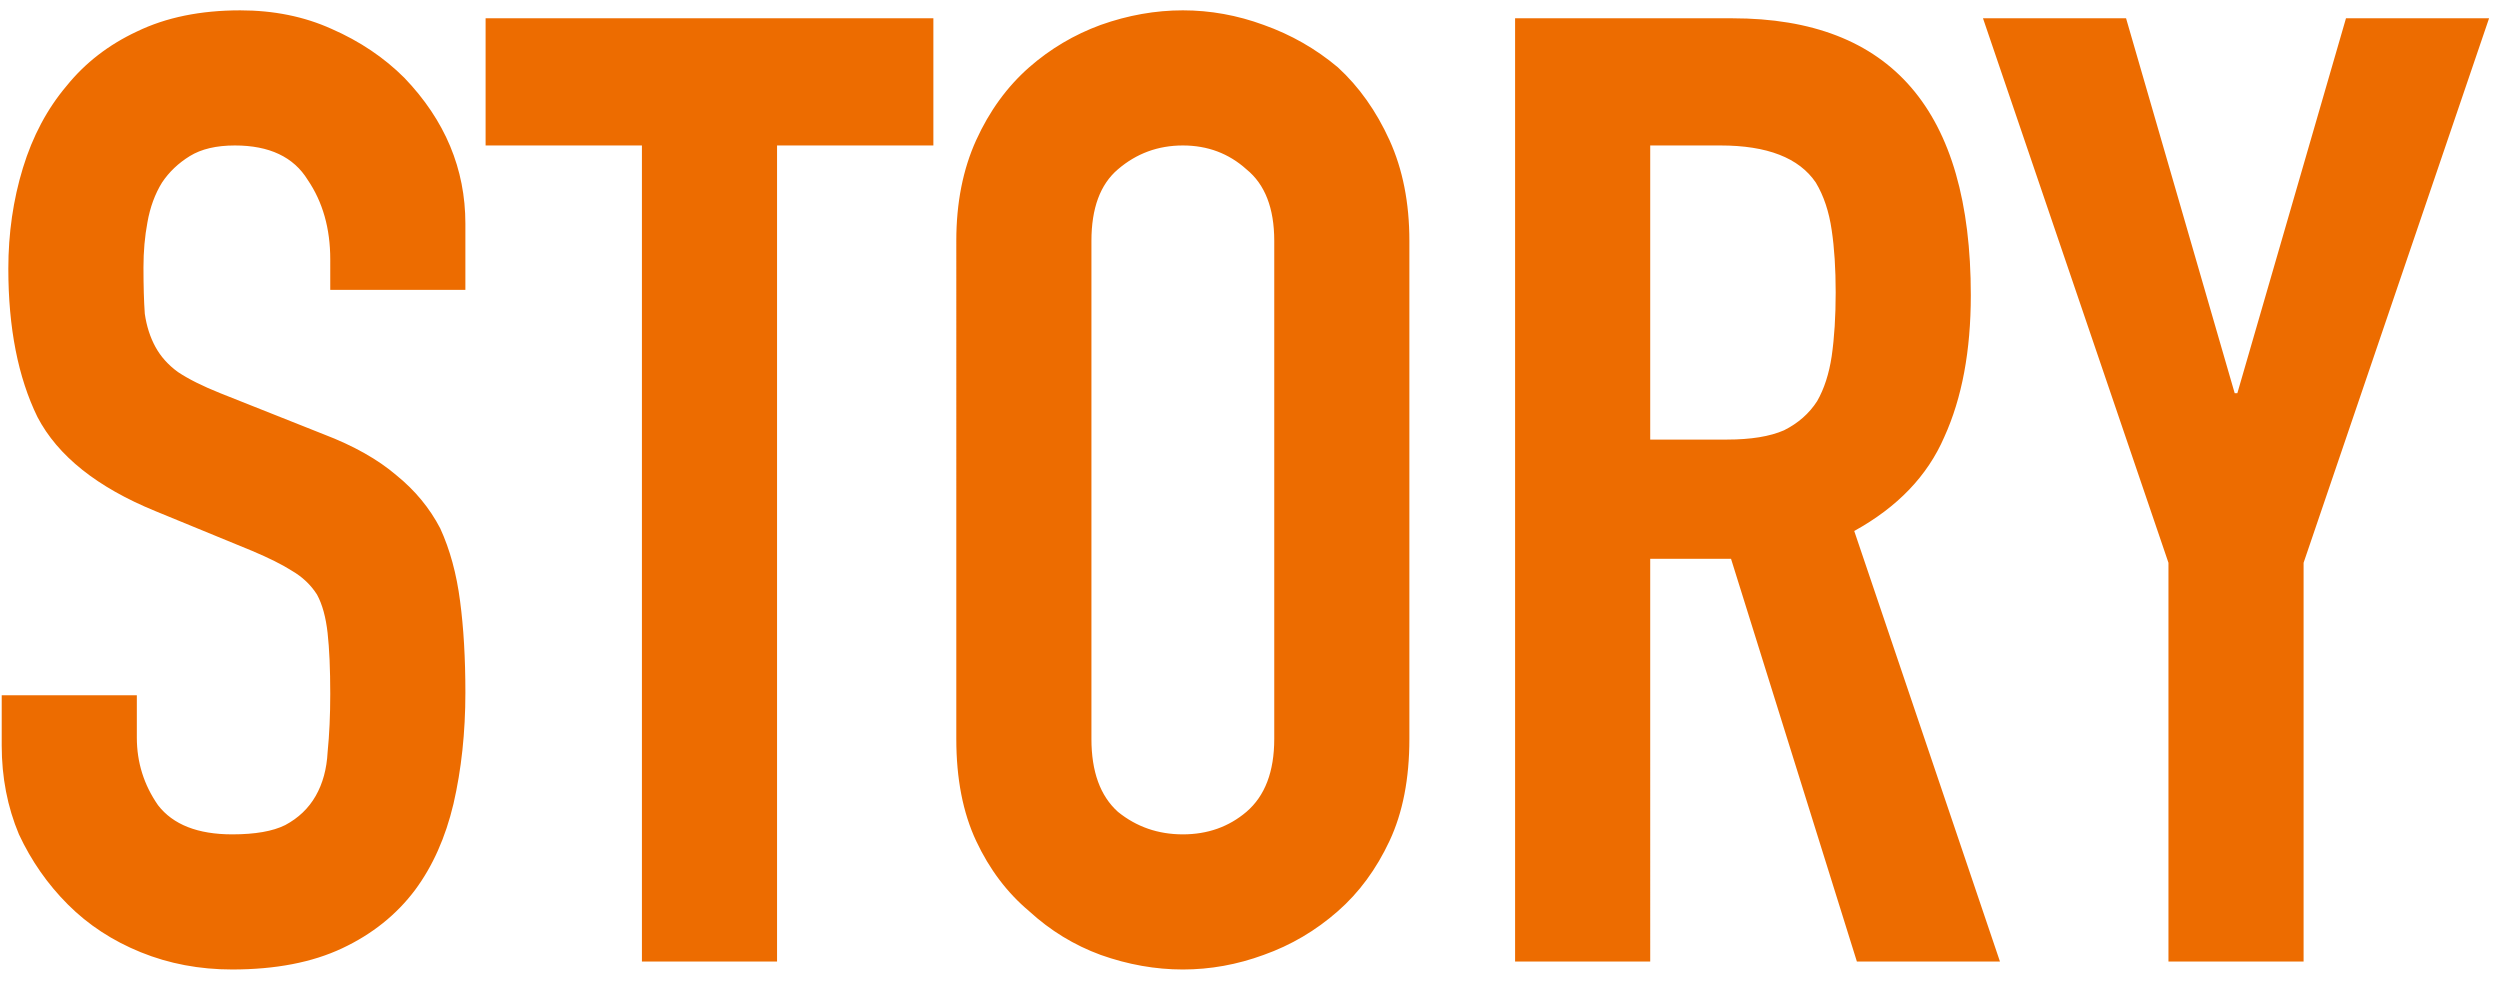 <svg width="117" height="46" viewBox="0 0 117 46" fill="none" xmlns="http://www.w3.org/2000/svg"><path d="M21.78 13.566h-6.324V12.14c0-1.447-.351-2.687-1.054-3.72-.661-1.075-1.798-1.612-3.41-1.612-.868 0-1.571.165-2.108.496-.537.331-.971.744-1.302 1.24-.331.537-.558 1.157-.682 1.86-.124.661-.186 1.364-.186 2.108 0 .868.021 1.591.062 2.17.083.579.248 1.095.496 1.55.248.455.599.847 1.054 1.178.496.331 1.157.661 1.984.992l4.836 1.922c1.405.537 2.542 1.178 3.41 1.922.868.703 1.55 1.529 2.046 2.48.455.992.765 2.129.93 3.41.165 1.24.248 2.666.248 4.278 0 1.86-.186 3.596-.558 5.208-.372 1.571-.971 2.914-1.798 4.03-.868 1.157-2.005 2.067-3.41 2.728-1.405.661-3.121.992-5.146.992-1.529 0-2.955-.269-4.278-.806-1.323-.537-2.459-1.281-3.41-2.232-.951-.951-1.715-2.046-2.294-3.286-.537-1.281-.806-2.666-.806-4.154v-2.356H6.404v1.984c0 1.157.331 2.211.992 3.162.703.909 1.86 1.364 3.472 1.364 1.075 0 1.901-.145 2.48-.434.62-.331 1.095-.785 1.426-1.364.331-.579.517-1.261.558-2.046.083-.827.124-1.736.124-2.728 0-1.157-.041-2.108-.124-2.852-.083-.744-.248-1.343-.496-1.798-.289-.455-.682-.827-1.178-1.116-.455-.289-1.075-.599-1.86-.93l-4.526-1.86c-2.728-1.116-4.567-2.583-5.518-4.402-.909-1.86-1.364-4.175-1.364-6.944 0-1.653.227-3.224.682-4.712.455-1.488 1.137-2.769 2.046-3.844.868-1.075 1.963-1.922 3.286-2.542 1.364-.661 2.976-.992 4.836-.992 1.571 0 2.997.289 4.278.868 1.323.579 2.459 1.343 3.41 2.294 1.901 1.984 2.852 4.257 2.852 6.82v3.1zM30.042 45V6.808h-7.316V.856h20.956V6.808h-7.316V45h-6.324zm14.713-33.728c0-1.777.31-3.348.93-4.712.62-1.364 1.447-2.501 2.48-3.41.992-.868 2.108-1.529 3.348-1.984 1.281-.455 2.563-.682 3.844-.682 1.281 0 2.542.227 3.782.682 1.281.455 2.439 1.116 3.472 1.984.992.909 1.798 2.046 2.418 3.41.62 1.364.93 2.935.93 4.712v23.312c0 1.86-.31 3.451-.93 4.774-.62 1.323-1.426 2.418-2.418 3.286-1.033.909-2.191 1.591-3.472 2.046-1.24.455-2.501.682-3.782.682-1.281 0-2.563-.227-3.844-.682-1.24-.455-2.356-1.137-3.348-2.046-1.033-.868-1.86-1.963-2.48-3.286-.62-1.323-.93-2.914-.93-4.774V11.272zm6.324 23.312c0 1.529.413 2.666 1.24 3.41.868.703 1.881 1.054 3.038 1.054 1.157 0 2.149-.351 2.976-1.054.868-.744 1.302-1.881 1.302-3.41V11.272c0-1.529-.434-2.645-1.302-3.348-.827-.744-1.819-1.116-2.976-1.116-1.157 0-2.17.372-3.038 1.116-.827.703-1.24 1.819-1.24 3.348v23.312zM77.23 6.808v13.764h3.596c1.116 0 2.005-.145 2.666-.434.661-.331 1.178-.785 1.55-1.364.331-.579.558-1.281.682-2.108.124-.868.186-1.86.186-2.976 0-1.116-.062-2.087-.186-2.914-.124-.868-.372-1.612-.744-2.232-.785-1.157-2.273-1.736-4.464-1.736h-3.286zM70.906 45V.856h10.168c7.44 0 11.16 4.319 11.16 12.958 0 2.604-.413 4.815-1.24 6.634-.785 1.819-2.191 3.286-4.216 4.402l6.82 20.15h-6.696l-5.89-18.848h-3.782V45h-6.324zm30.578 0V26.338L92.804.856h6.696L104.584 18.402h.124L109.792.856h6.696L107.808 26.338V45h-6.324z" fill="#ED6C00"/></svg>